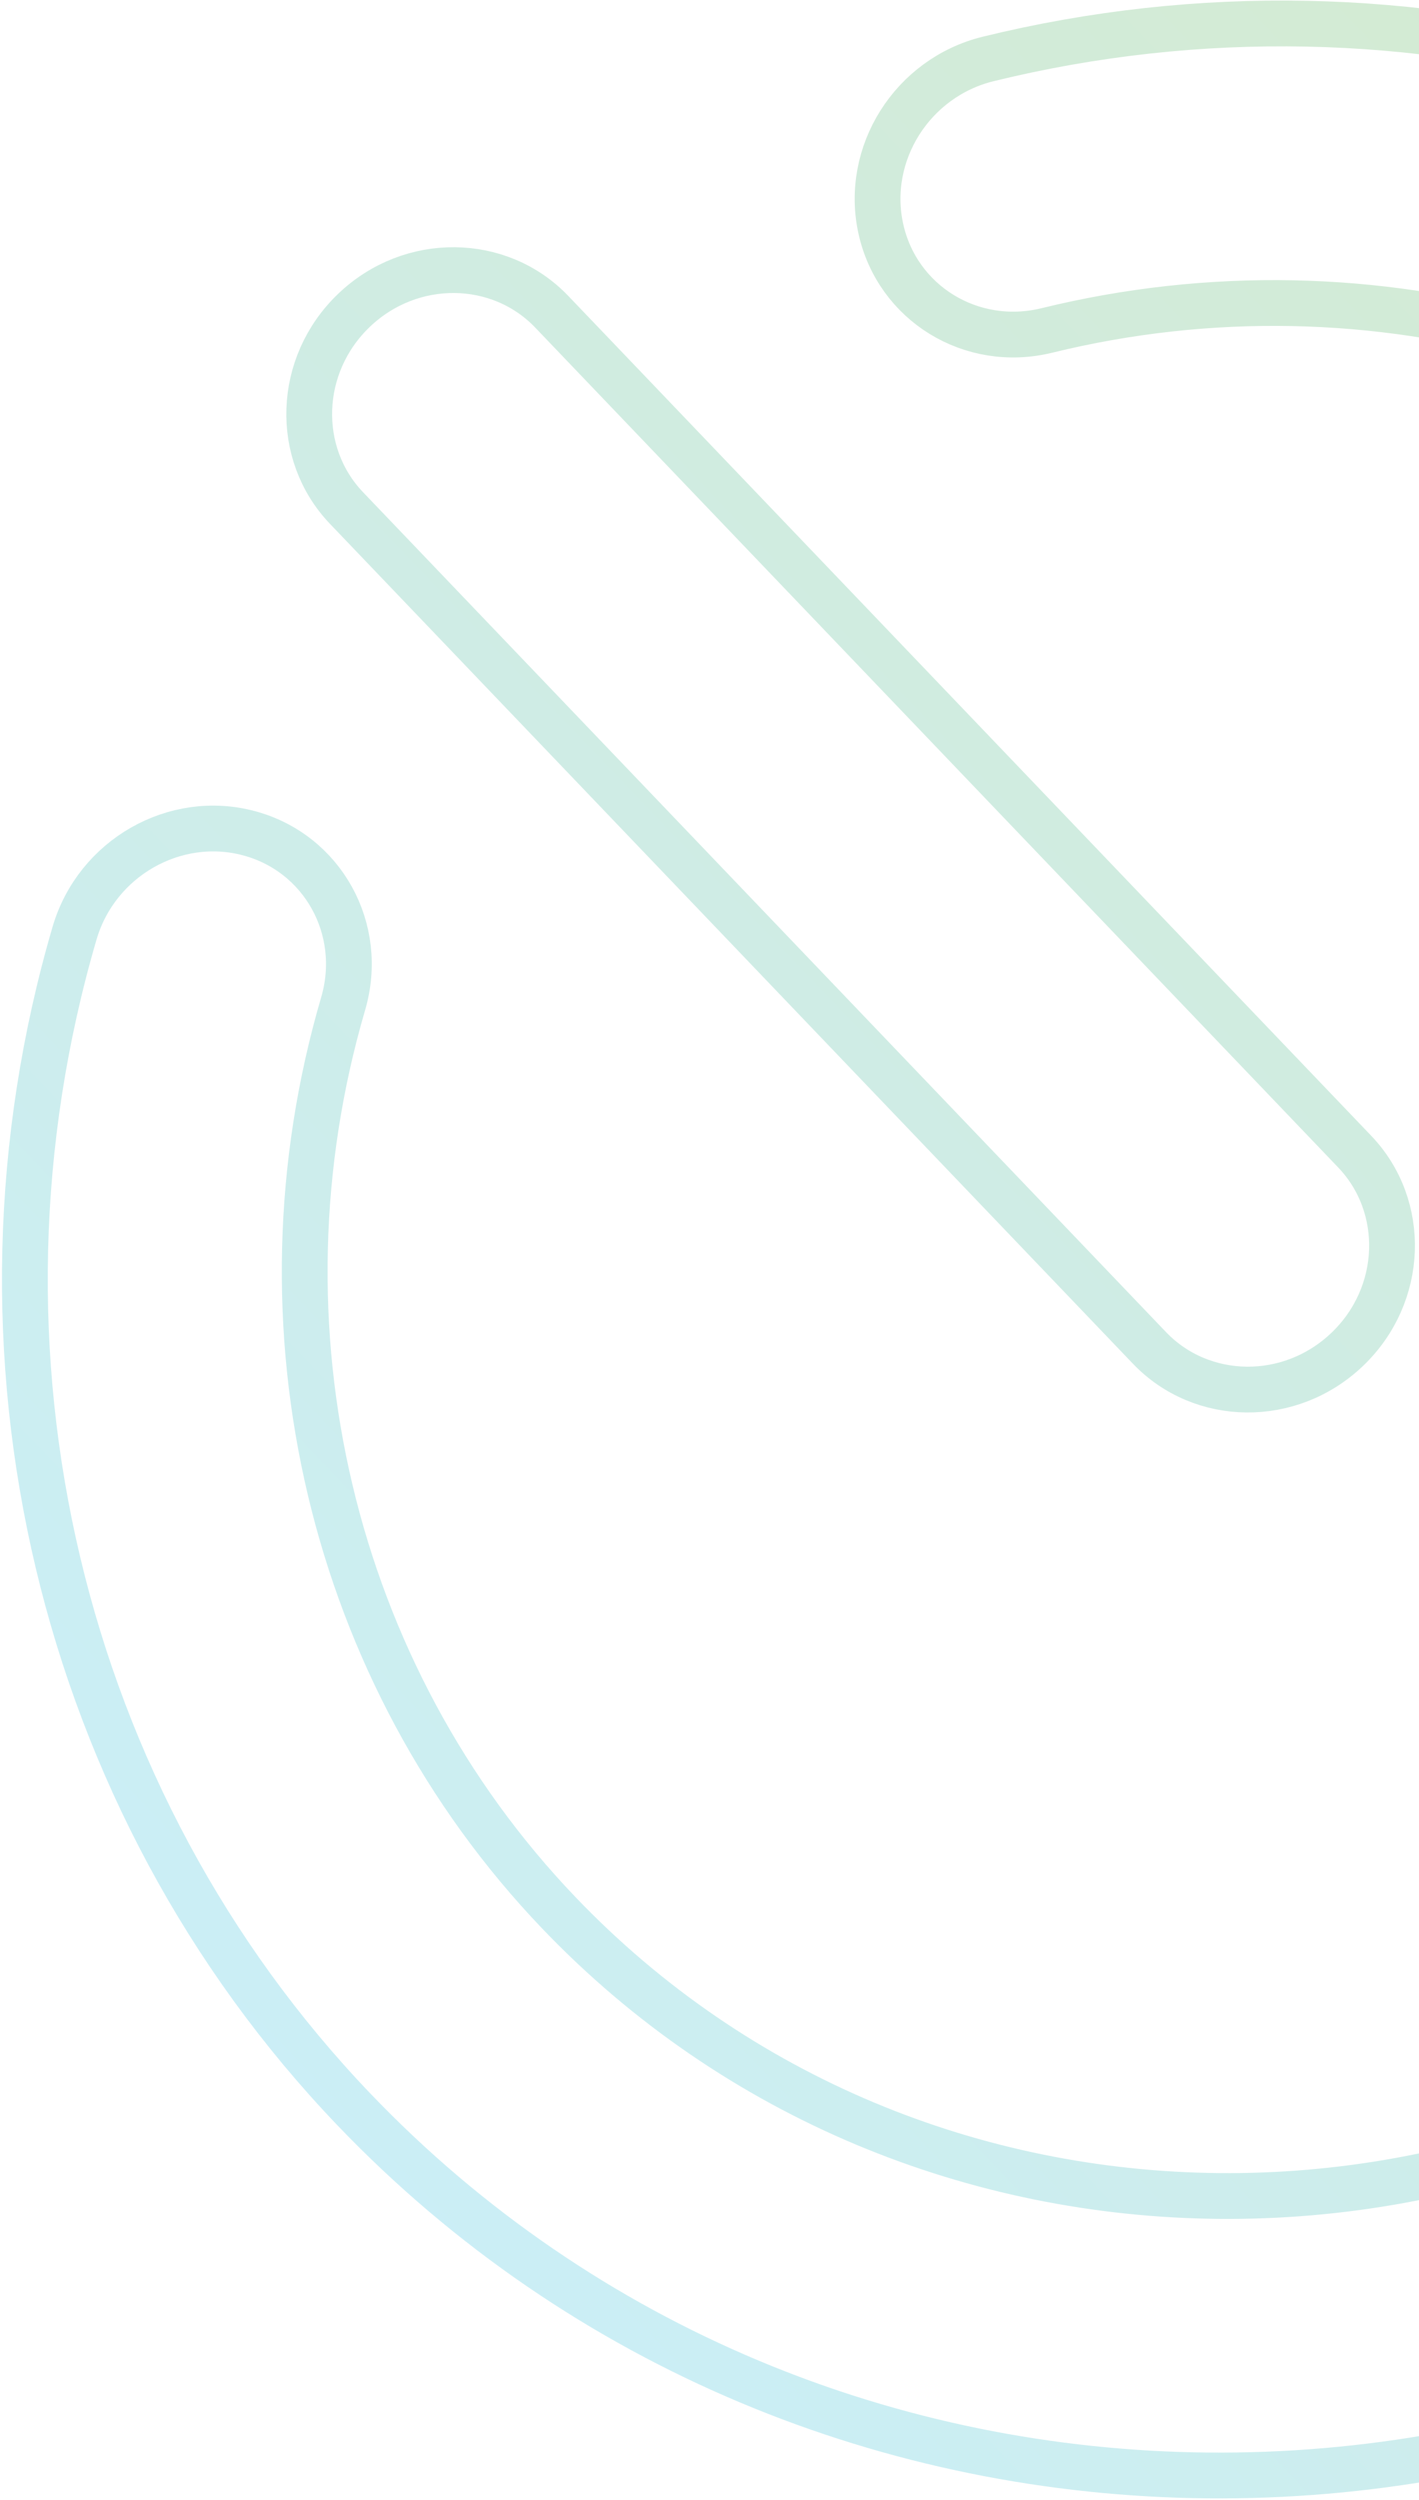 <svg width="310" height="546" viewBox="0 0 310 546" fill="none" xmlns="http://www.w3.org/2000/svg">
<path opacity="0.25" d="M54.4 181.973L54.403 181.974C70.469 186.275 79.742 202.885 74.963 219.206C54.338 289.632 72.326 365.708 122.063 417.714C199.981 499.186 331.229 500.277 414.61 420.533C498.051 340.733 502.843 209.541 424.923 128.067C375.187 76.062 300.001 54.689 228.709 72.167C212.192 76.214 196.015 66.208 192.431 49.968C188.82 33.602 199.265 16.953 215.881 12.874C308.228 -9.758 405.511 17.996 469.765 85.182C570.441 190.45 564.528 360.401 456.191 464.011C347.905 567.572 177.91 565.858 77.233 460.588C12.979 393.403 -10.423 294.991 16.3 203.749C21.13 187.334 38.243 177.637 54.4 181.973ZM294.336 294.673C281.861 306.603 262.522 306.293 251.125 294.376L75.705 110.954C64.31 99.04 64.861 79.703 77.335 67.773C89.794 55.857 109.14 56.165 120.535 68.08L295.955 251.502C307.353 263.42 306.795 282.757 294.336 294.673Z" stroke="url(#paint0_linear_146_1538)" stroke-width="10"/>
<defs>
<linearGradient id="paint0_linear_146_1538" x1="466.668" y1="74.709" x2="66.908" y2="457.027" gradientUnits="userSpaceOnUse">
<stop stop-color="#56AC41"/>
<stop offset="1" stop-color="#2EBDDB"/>
</linearGradient>
</defs>
</svg>
